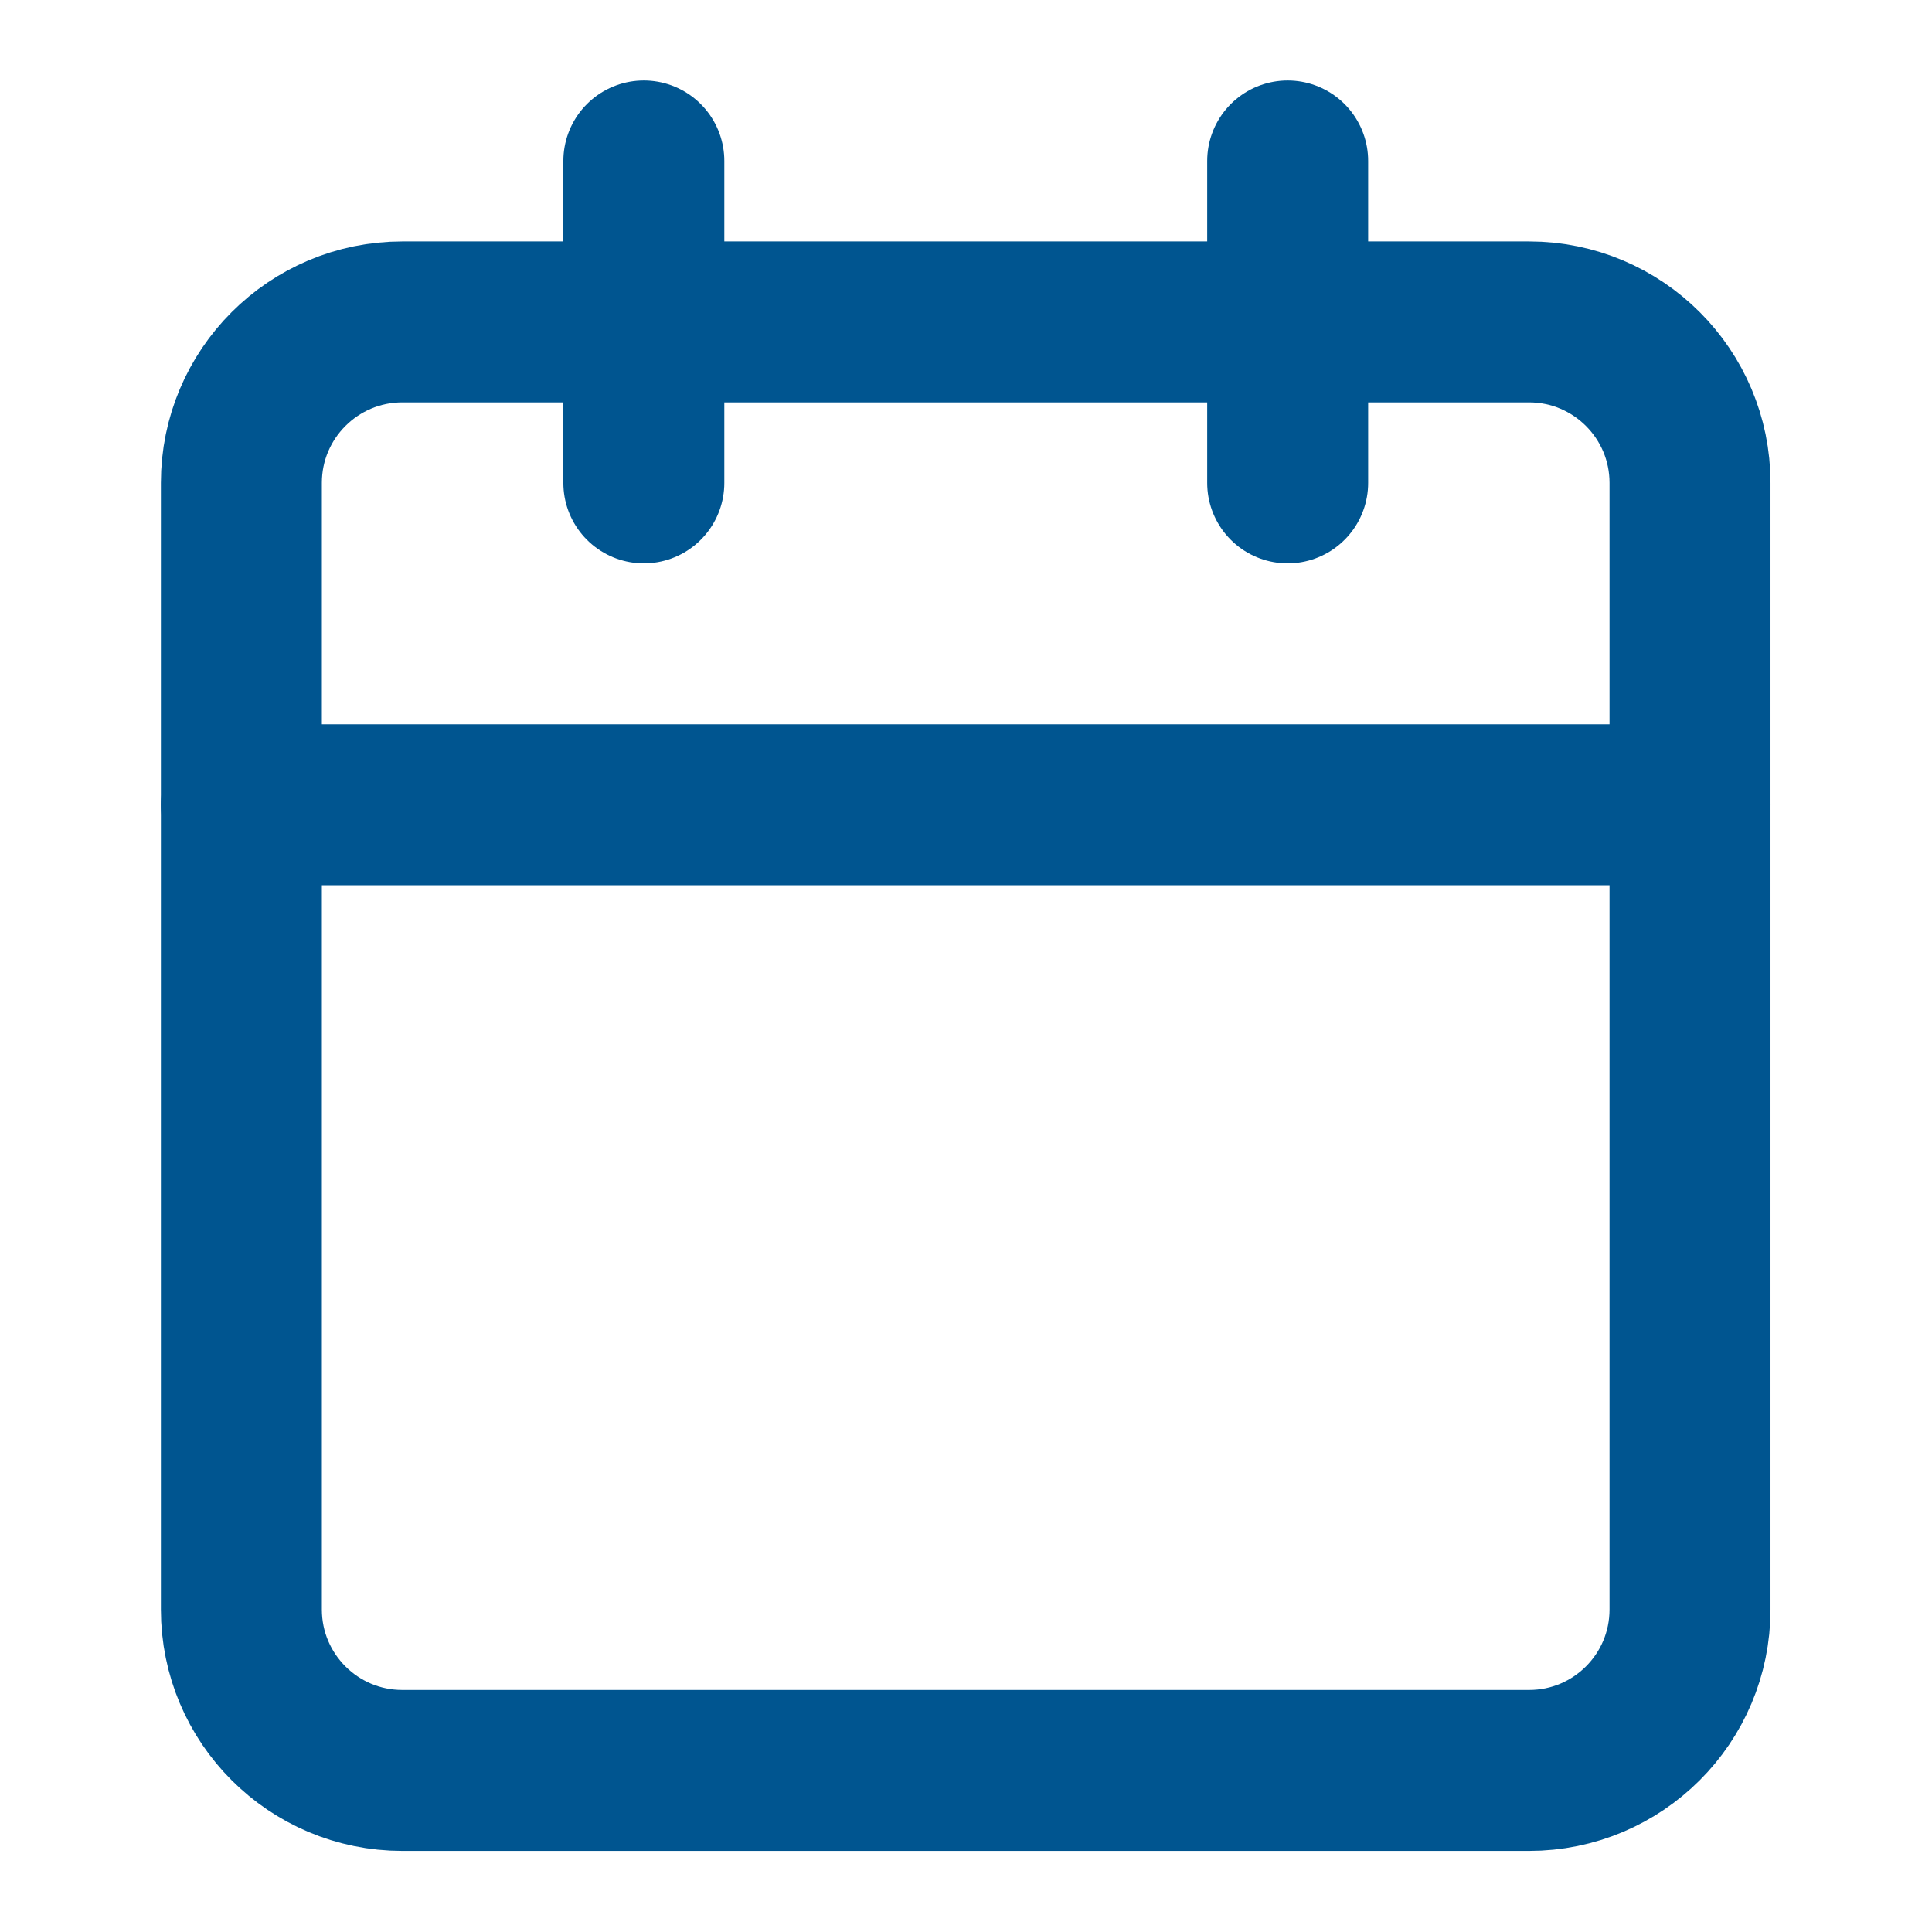 <?xml version="1.0" encoding="utf-8"?>
<svg xmlns="http://www.w3.org/2000/svg" fill="none" height="100%" overflow="visible" preserveAspectRatio="none" style="display: block;" viewBox="0 0 16 16" width="100%">
<g clip-path="url(#clip0_0_548)" id="Icon">
<path d="M5.332 1.333V3.999" id="Vector" stroke="#005590" stroke-linecap="round" stroke-width="1.333"/>
<path d="M10.664 1.333V3.999" id="Vector_2" stroke="#005590" stroke-linecap="round" stroke-width="1.333"/>
<path d="M12.663 2.666H3.332C2.596 2.666 1.999 3.263 1.999 3.999V13.329C1.999 14.066 2.596 14.662 3.332 14.662H12.663C13.399 14.662 13.996 14.066 13.996 13.329V3.999C13.996 3.263 13.399 2.666 12.663 2.666Z" id="Vector_3" stroke="#005590" stroke-linecap="round" stroke-width="1.333"/>
<path d="M1.999 6.665H13.996" id="Vector_4" stroke="#005590" stroke-linecap="round" stroke-width="1.333"/>
</g>
<defs>
<clipPath id="clip0_0_548">
<rect fill="white" height="15.995" width="15.995"/>
</clipPath>
</defs>
</svg>